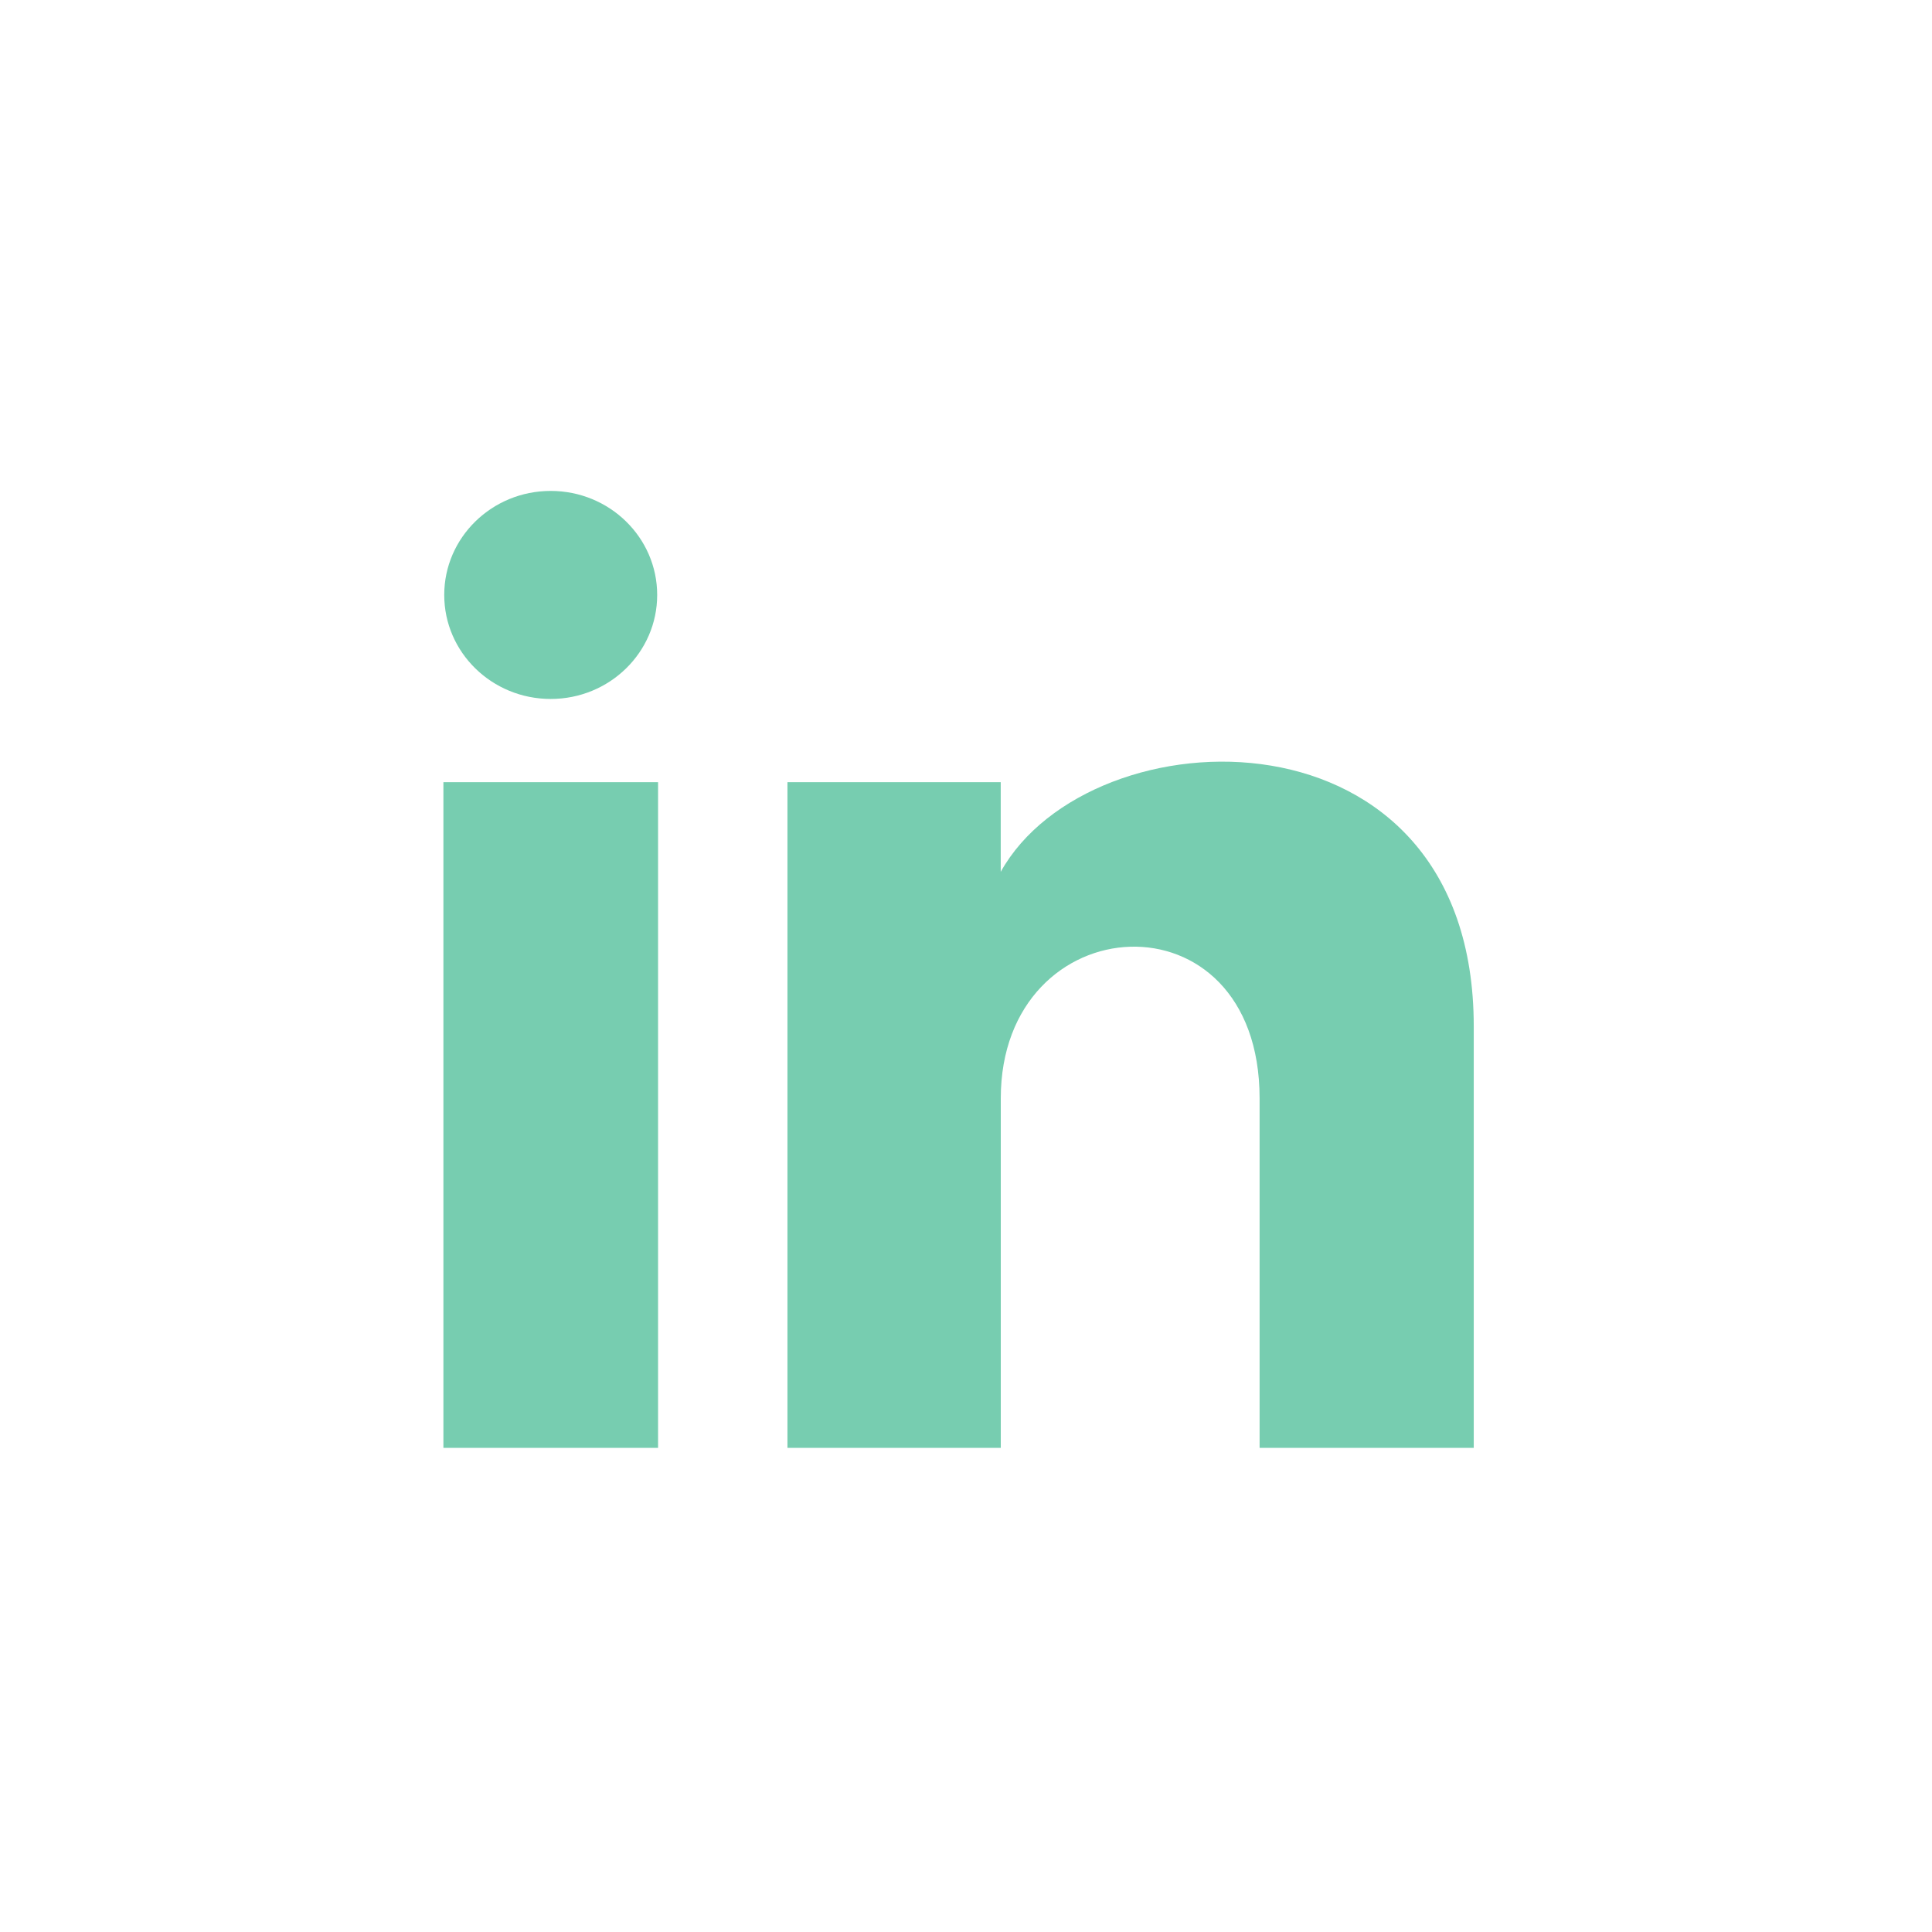 <svg width="122" height="122" viewBox="0 0 122 122" fill="none" xmlns="http://www.w3.org/2000/svg">
<rect width="122" height="122" fill="white"/>
<path fill-rule="evenodd" clip-rule="evenodd" d="M41.499 37.568C41.499 41.197 38.489 44.137 34.776 44.137C31.061 44.137 28.052 41.197 28.052 37.568C28.052 33.943 31.061 31 34.776 31C38.489 31 41.499 33.943 41.499 37.568ZM41.555 49.393H28V91.43H41.555V49.393ZM49.725 49.391H63.193V55.053C68.876 44.862 93.063 44.108 93.063 64.811V91.428H79.54V69.362C79.54 56.088 63.196 57.092 63.196 69.362V91.428H49.725V49.391Z" fill="#77CDB0"/>
</svg>
